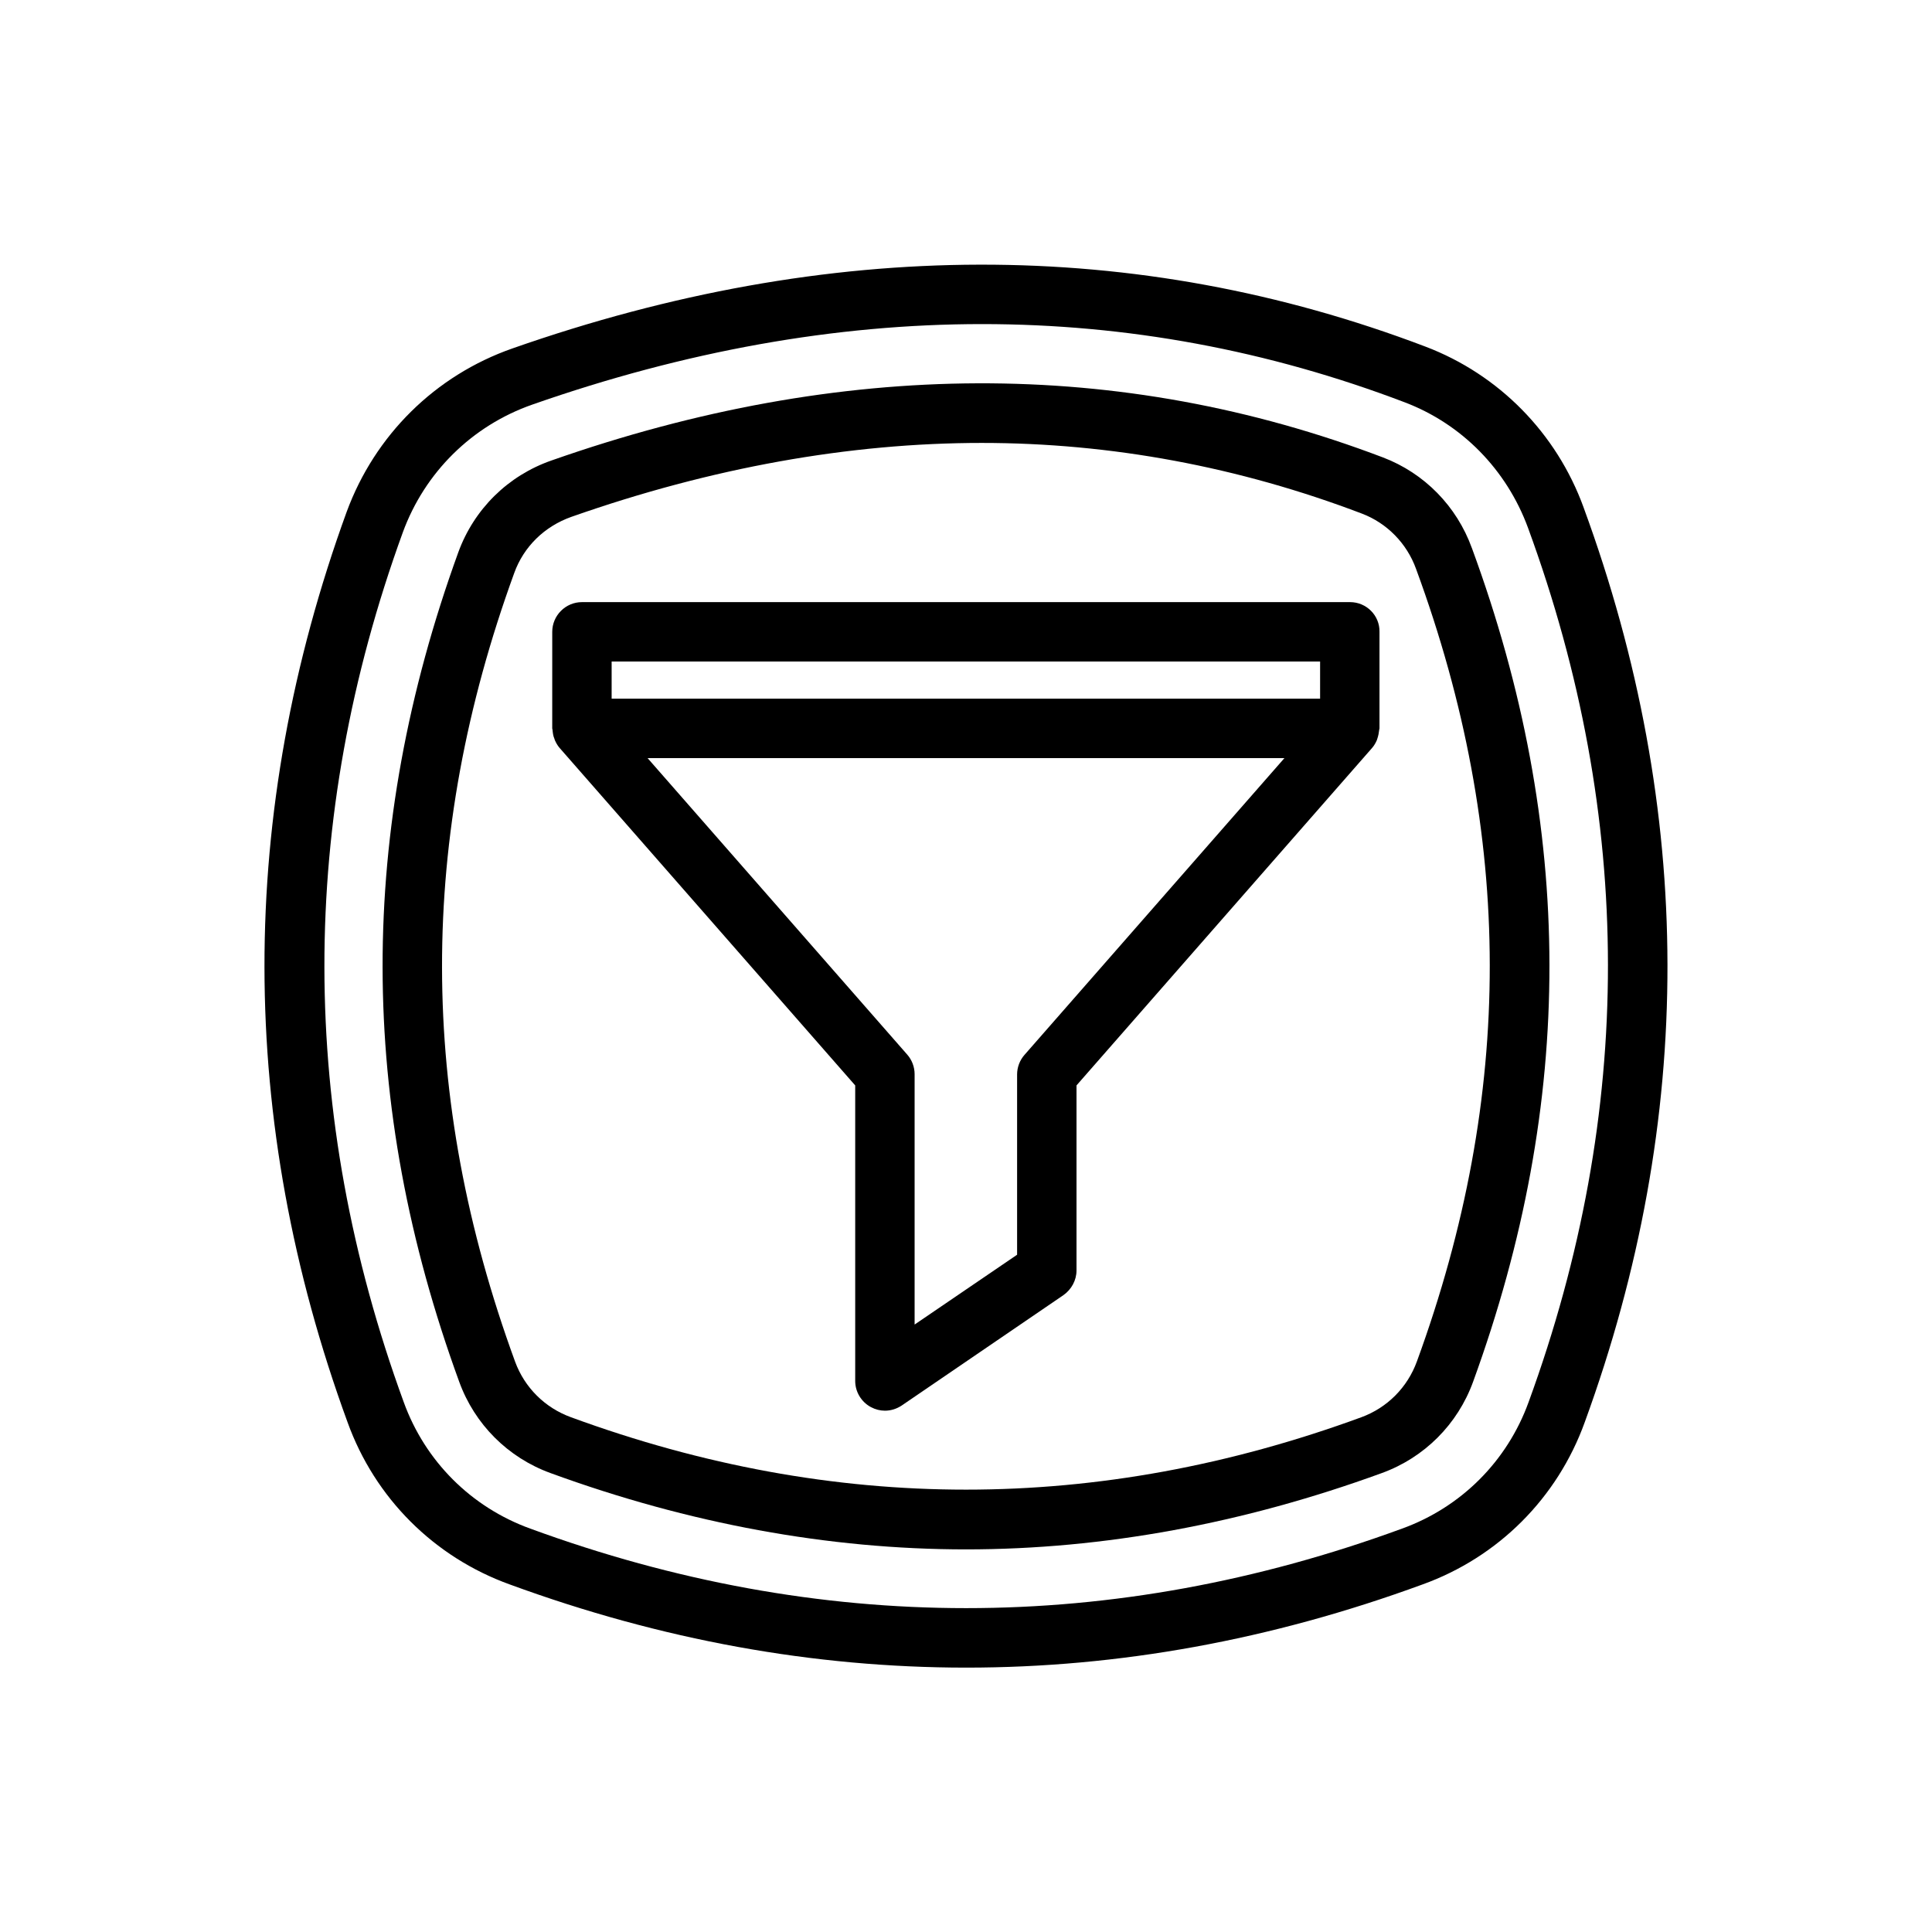 <?xml version="1.0" encoding="UTF-8"?>
<!-- Uploaded to: SVG Find, www.svgfind.com, Generator: SVG Find Mixer Tools -->
<svg fill="#000000" width="800px" height="800px" version="1.1" viewBox="144 144 512 512" xmlns="http://www.w3.org/2000/svg">
 <g>
  <path d="m563.66 278.45c-7.164-19.68-22.434-35.188-41.879-42.586-76.594-29.125-157.99-28.969-241.98 0.473-20.469 7.164-36.449 22.984-43.926 43.297-29.125 80.059-29.047 161.22 0.234 241.28 7.242 20.074 22.906 35.738 42.98 42.98 40.148 14.719 80.531 22.043 120.99 22.043 40.383 0 80.766-7.32 120.91-22.043 20.074-7.242 35.738-22.906 42.98-42.98 29.367-80.453 29.211-162.01-0.312-242.46zm-14.562 237.11c-5.668 15.664-17.871 27.867-33.535 33.535-76.672 28.102-154.37 28.102-231.04 0-15.664-5.668-27.867-17.871-33.535-33.535-27.945-76.516-28.023-154.05-0.234-230.49 5.824-15.902 18.344-28.262 34.32-33.852 40.461-14.168 80.293-21.332 119.18-21.332 38.336 0 75.73 6.926 111.94 20.703 15.191 5.746 27.078 17.871 32.746 33.297 28.18 76.836 28.262 154.77 0.156 231.68z"/>
  <path d="m534.06 289.24c-4.016-11.098-12.594-19.836-23.539-24.008-69.59-26.449-143.43-26.215-220.34 0.789-11.57 4.016-20.547 12.91-24.719 24.324-26.84 73.996-26.762 145.87 0.242 219.86 4.094 11.258 12.91 20.074 24.168 24.168 36.605 13.383 73.684 20.23 110.13 20.23 36.449 0 73.523-6.848 110.21-20.23 11.258-4.094 20.074-12.91 24.168-24.168 27.078-74.391 27-146.66-0.316-220.97zm-14.562 215.54c-2.519 6.926-7.871 12.281-14.719 14.801-69.824 25.586-139.73 25.586-209.47 0-6.926-2.519-12.281-7.871-14.801-14.719-25.742-70.375-25.82-138.7-0.234-209 2.519-7.008 8.031-12.359 15.113-14.879 37.156-13.066 73.762-19.602 108.79-19.602 34.164 0 68.094 6.297 100.76 18.734 6.613 2.519 11.887 7.871 14.328 14.641 25.973 70.617 26.051 139.34 0.23 210.03z"/>
  <path d="m501.79 303.57h-203.57c-4.328 0-7.871 3.543-7.871 7.871l-0.004 25.586c0 0.156 0.078 0.234 0.078 0.395 0.078 0.789 0.156 1.574 0.473 2.281 0.078 0.156 0.078 0.316 0.156 0.473 0.316 0.707 0.707 1.418 1.258 2.047l78.328 89.426v78.328c0 2.914 1.652 5.59 4.172 6.926 1.18 0.629 2.441 0.945 3.699 0.945 1.574 0 3.07-0.473 4.41-1.34l42.902-29.285c2.125-1.496 3.465-3.938 3.465-6.535v-49.043l78.328-89.426c0.551-0.629 0.945-1.34 1.258-2.047 0.078-0.156 0.078-0.316 0.156-0.473 0.234-0.707 0.395-1.496 0.473-2.281 0-0.156 0.078-0.234 0.078-0.395v-25.586c0.082-4.324-3.461-7.867-7.789-7.867zm-195.7 15.742h187.75v9.84h-187.75zm109.42 104.23c-1.258 1.418-1.969 3.305-1.969 5.195v47.781l-27.16 18.5v-66.359c0-1.891-0.707-3.777-1.969-5.195l-68.801-78.562h168.78z"/>
 </g>
</svg>